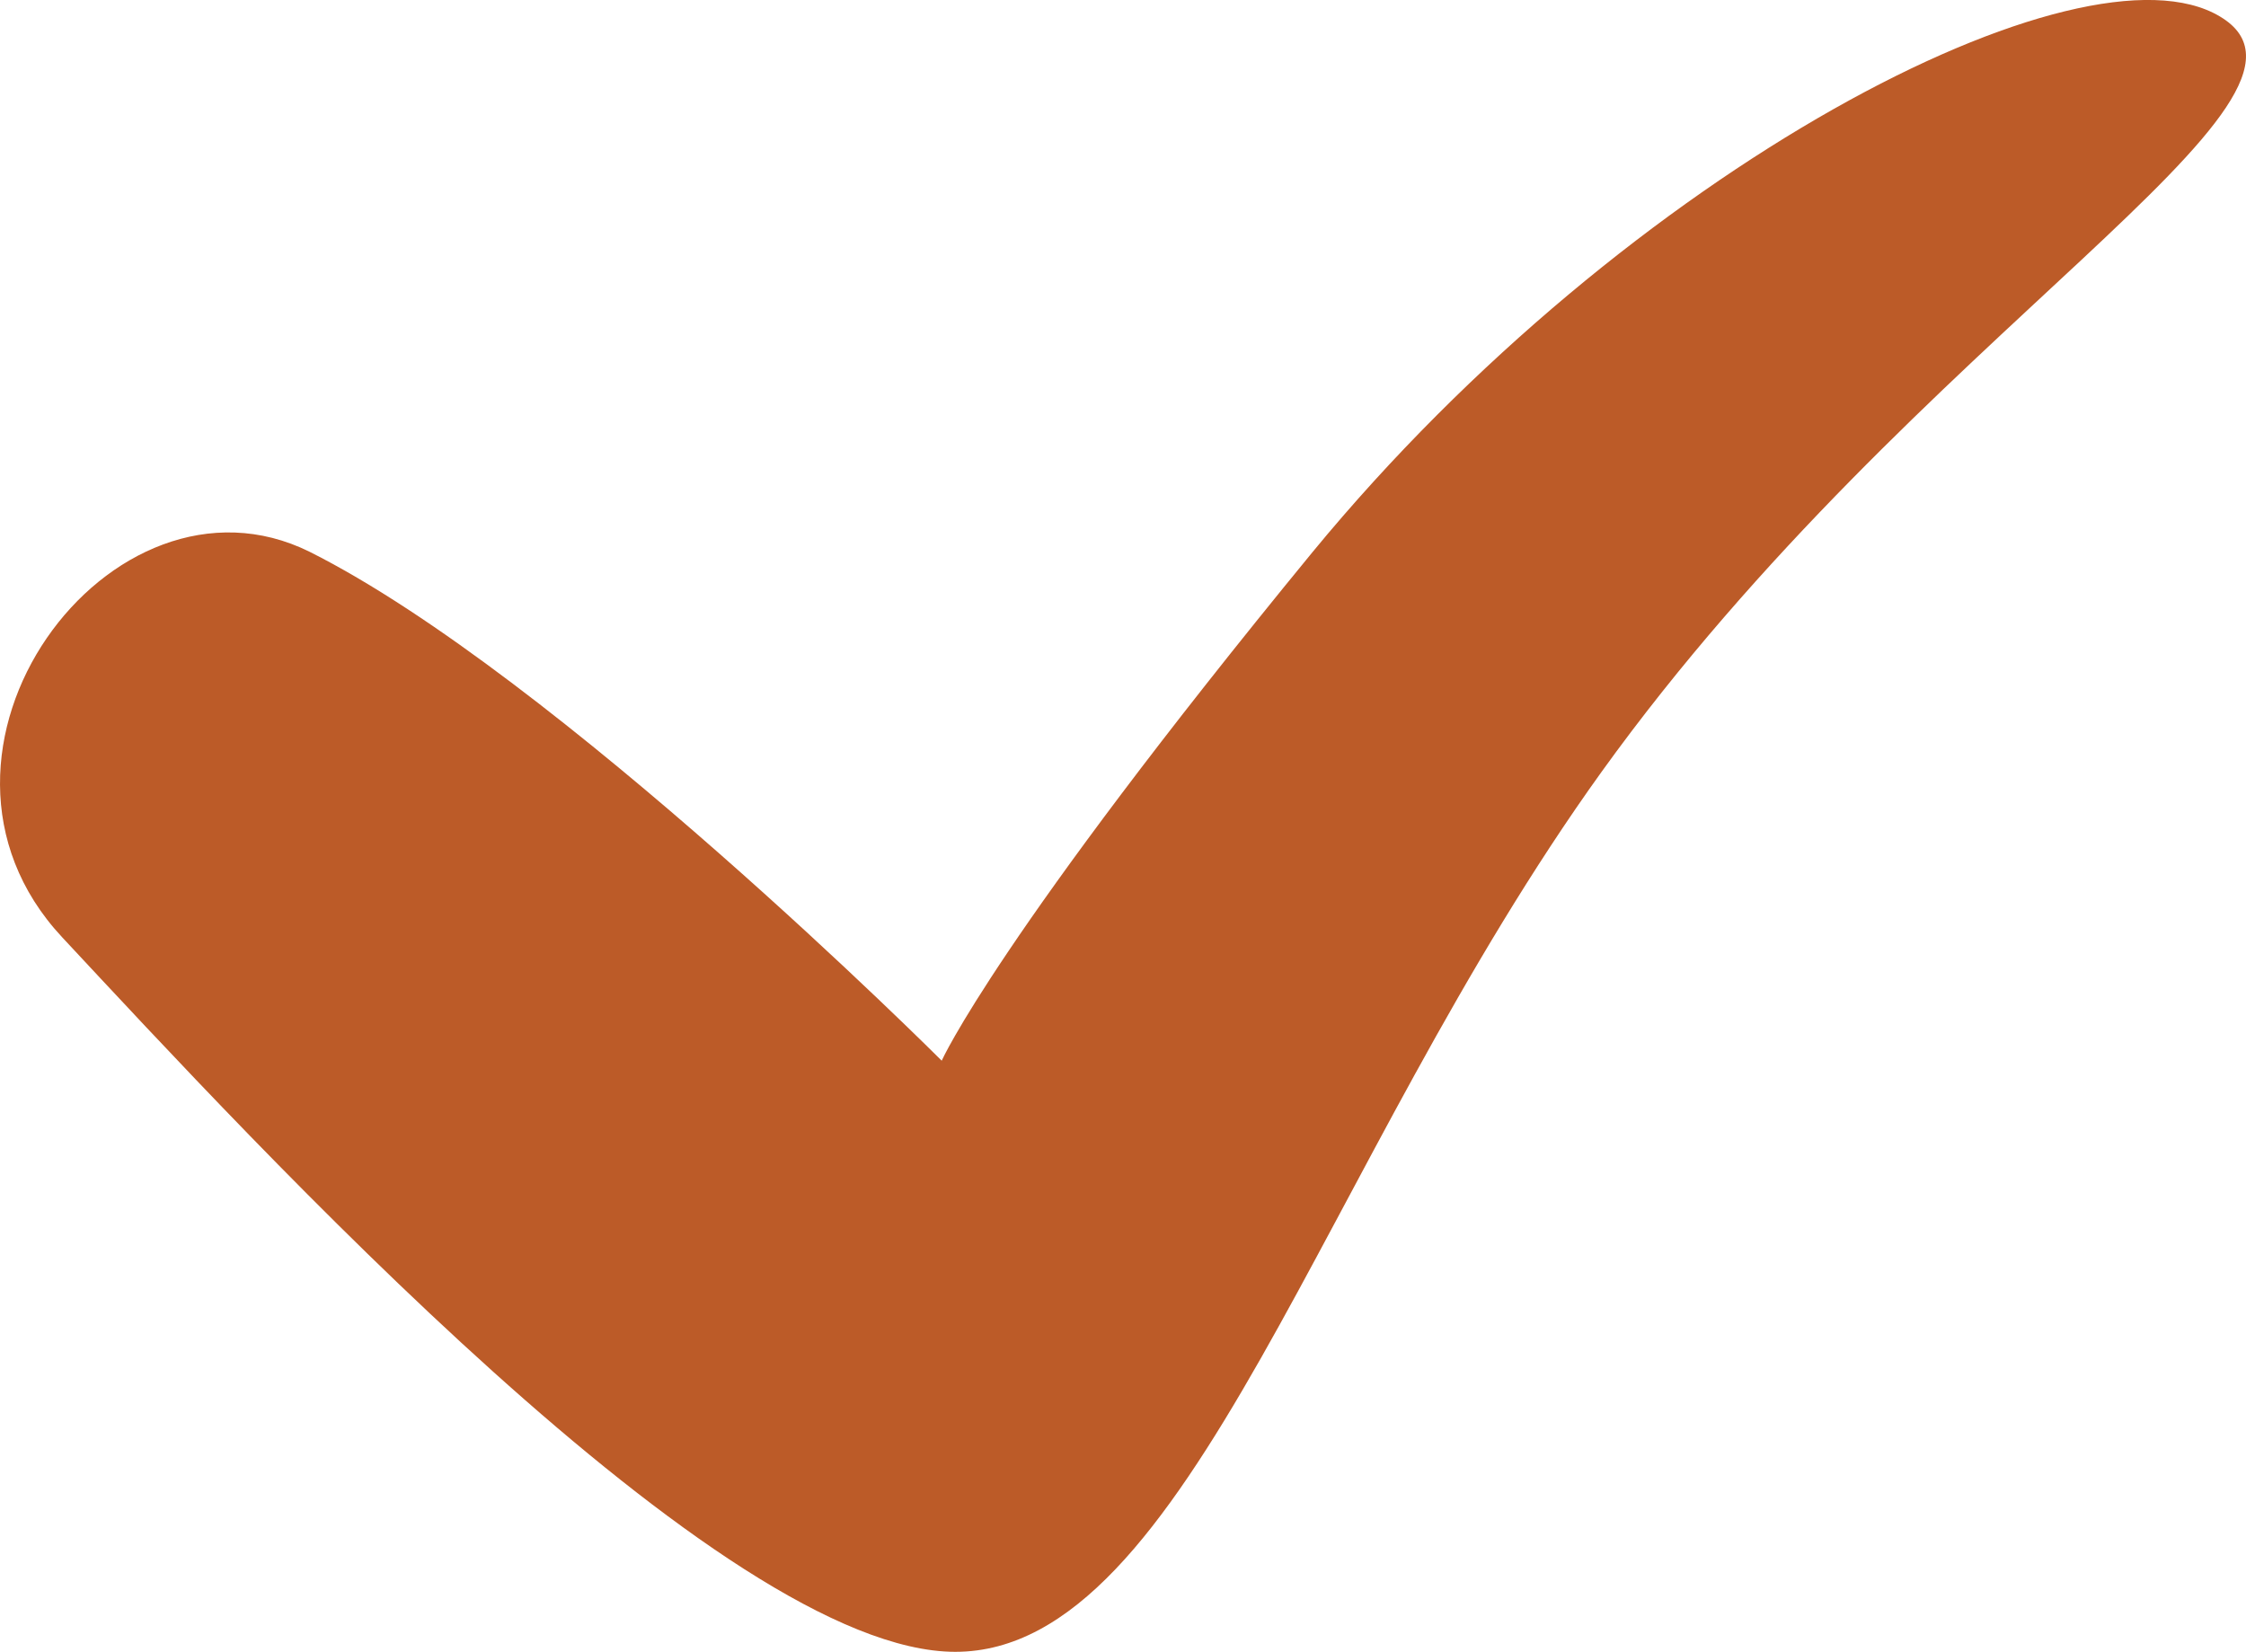 <svg xmlns="http://www.w3.org/2000/svg" width="50" height="36.777" viewBox="0 0 50 36.777"><defs><style>.a{fill:#bc5b28;}</style></defs><title>icon-checkmark</title><path class="a" d="M49.423,6.981C46.367,5.14,36.269,10.34,29.224,18.898c-7.033,8.576-8.26,11.329-8.26,11.329S12.401,21.66,6.895,18.898c-4.416-2.19-9.355,4.45-5.516,8.576,4.284,4.594,14.692,15.914,19.888,15.914,5.204,0,8.136-10.894,14.384-19.588C42.693,14.014,52.486,8.814,49.423,6.981Z" transform="translate(0 -6.612)"/></svg>